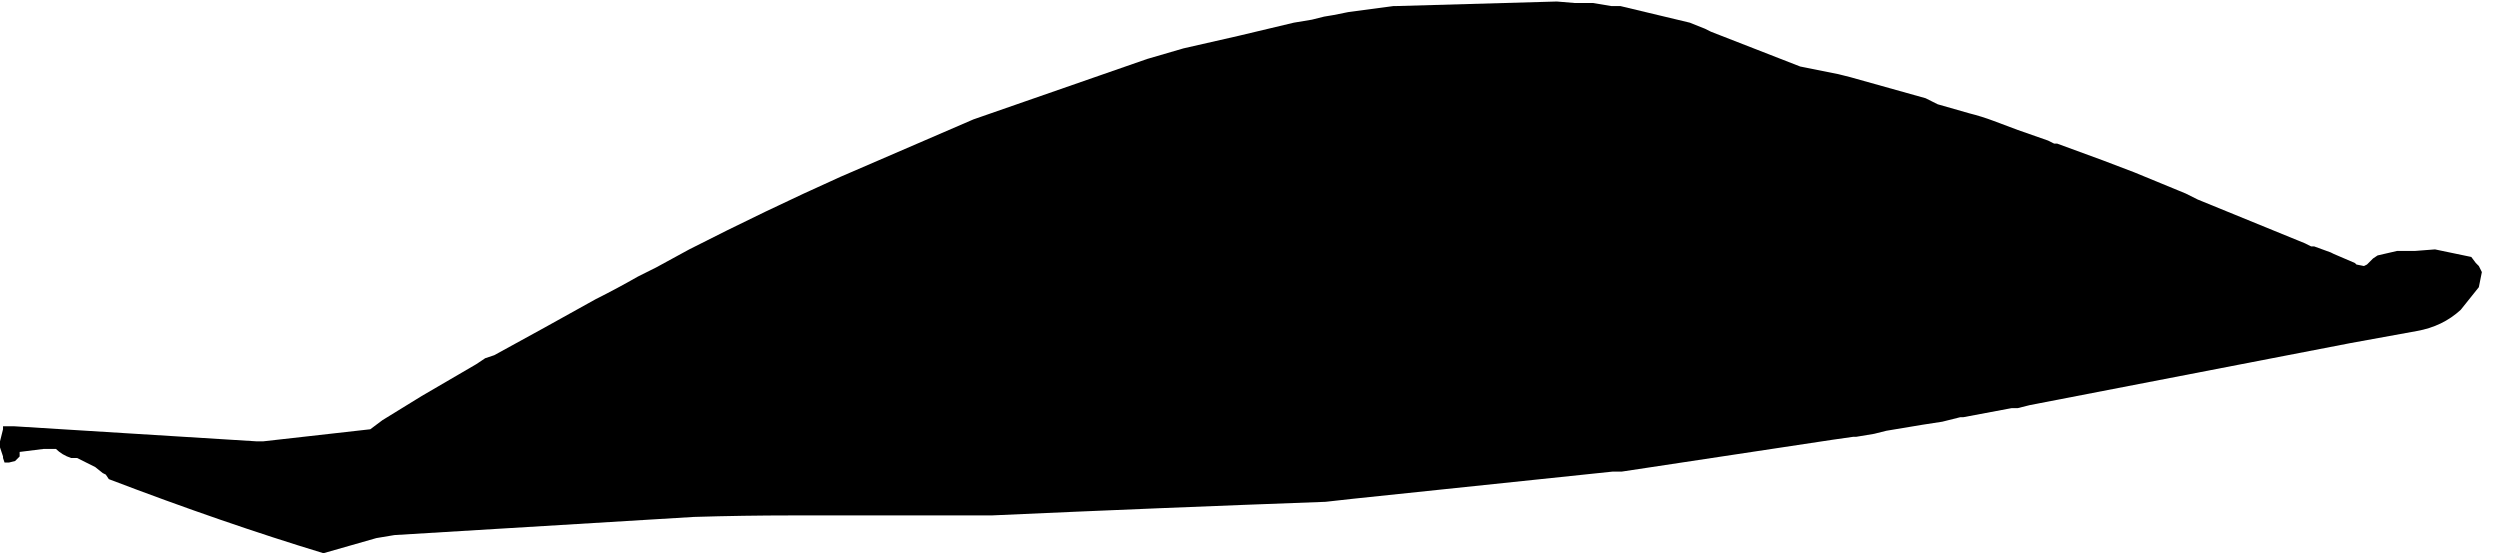 <?xml version="1.0" encoding="UTF-8" standalone="no"?>
<svg xmlns:xlink="http://www.w3.org/1999/xlink" height="18.3px" width="82.7px" xmlns="http://www.w3.org/2000/svg">
  <g transform="matrix(1.0, 0.0, 0.0, 1.0, -14.15, 50.95)">
    <path d="M14.15 -36.35 L14.15 -36.35 14.15 -36.35 14.15 -36.15 14.25 -35.85 14.25 -35.8 14.3 -35.65 14.3 -35.65 14.45 -35.65 14.65 -35.7 14.8 -35.85 14.8 -36.0 15.6 -36.1 16.0 -36.1 Q16.2 -35.9 16.5 -35.8 L16.7 -35.8 17.3 -35.5 17.55 -35.3 17.65 -35.25 17.75 -35.1 Q21.55 -33.65 24.85 -32.65 L26.6 -33.15 27.2 -33.25 Q32.15 -33.55 37.1 -33.85 38.75 -33.9 40.35 -33.9 L40.65 -33.9 40.95 -33.9 41.55 -33.9 41.95 -33.9 44.85 -33.9 45.35 -33.9 46.15 -33.9 46.45 -33.9 46.95 -33.9 Q52.5 -34.15 58.0 -34.35 L58.9 -34.45 67.5 -35.35 67.6 -35.35 67.8 -35.35 74.75 -36.4 75.45 -36.5 75.55 -36.5 76.15 -36.6 76.55 -36.7 77.75 -36.9 78.4 -37.0 79.0 -37.15 79.1 -37.15 Q79.9 -37.3 80.7 -37.45 L80.7 -37.45 80.9 -37.45 81.3 -37.55 91.9 -39.6 94.1 -40.0 Q94.95 -40.15 95.55 -40.7 L96.15 -41.45 96.25 -41.95 96.15 -42.15 96.05 -42.25 95.9 -42.45 94.7 -42.7 94.05 -42.65 93.85 -42.65 93.65 -42.65 93.55 -42.65 93.45 -42.65 92.8 -42.5 92.65 -42.4 92.45 -42.2 92.35 -42.15 92.1 -42.2 92.05 -42.25 91.35 -42.55 91.25 -42.6 90.7 -42.8 90.6 -42.8 90.4 -42.9 86.85 -44.35 86.65 -44.45 86.45 -44.55 84.75 -45.25 83.7 -45.65 82.2 -46.2 82.1 -46.2 81.9 -46.3 80.9 -46.65 80.1 -46.95 Q79.7 -47.1 79.3 -47.2 L78.25 -47.5 78.05 -47.6 77.85 -47.7 75.35 -48.4 75.15 -48.45 74.95 -48.5 73.7 -48.75 70.75 -49.9 70.55 -50.0 70.05 -50.2 67.75 -50.75 67.65 -50.75 67.45 -50.75 66.85 -50.85 66.65 -50.85 66.45 -50.85 66.25 -50.85 65.65 -50.9 60.35 -50.75 60.25 -50.75 58.75 -50.55 58.25 -50.45 57.95 -50.4 57.55 -50.3 56.95 -50.2 Q55.1 -49.75 53.3 -49.35 L52.1 -49.0 46.35 -47.0 46.35 -47.0 Q44.15 -46.05 41.95 -45.1 39.5 -44.0 36.95 -42.7 L35.85 -42.1 35.85 -42.1 35.65 -42.0 35.25 -41.8 Q34.55 -41.4 33.85 -41.05 32.15 -40.1 30.5 -39.2 L30.5 -39.2 30.2 -39.1 29.9 -38.9 28.1 -37.85 26.8 -37.05 26.4 -36.75 22.85 -36.35 22.65 -36.35 14.6 -36.85 14.3 -36.85 14.25 -36.85 14.25 -36.75 14.15 -36.35" fill="#000000" fill-rule="evenodd" stroke="none">
      <animate attributeName="fill" dur="2s" repeatCount="indefinite" values="#000000;#000001"/>
      <animate attributeName="fill-opacity" dur="2s" repeatCount="indefinite" values="1.0;1.0"/>
      <animate attributeName="d" dur="2s" repeatCount="indefinite" values="M14.15 -36.35 L14.15 -36.35 14.15 -36.35 14.15 -36.15 14.25 -35.85 14.25 -35.8 14.3 -35.65 14.3 -35.65 14.45 -35.65 14.65 -35.7 14.8 -35.85 14.8 -36.0 15.6 -36.1 16.0 -36.1 Q16.2 -35.9 16.5 -35.8 L16.7 -35.8 17.3 -35.5 17.55 -35.3 17.65 -35.25 17.75 -35.1 Q21.55 -33.65 24.85 -32.65 L26.6 -33.15 27.2 -33.25 Q32.15 -33.55 37.1 -33.85 38.75 -33.9 40.35 -33.9 L40.65 -33.9 40.95 -33.9 41.55 -33.9 41.95 -33.9 44.85 -33.9 45.35 -33.9 46.15 -33.9 46.45 -33.9 46.95 -33.9 Q52.5 -34.15 58.0 -34.35 L58.9 -34.45 67.5 -35.35 67.6 -35.35 67.8 -35.35 74.75 -36.4 75.45 -36.5 75.55 -36.5 76.15 -36.6 76.55 -36.7 77.75 -36.9 78.4 -37.0 79.0 -37.15 79.1 -37.15 Q79.9 -37.3 80.7 -37.45 L80.7 -37.45 80.9 -37.45 81.3 -37.55 91.9 -39.6 94.1 -40.0 Q94.95 -40.15 95.55 -40.7 L96.15 -41.45 96.25 -41.95 96.15 -42.15 96.05 -42.25 95.9 -42.45 94.7 -42.7 94.05 -42.65 93.85 -42.65 93.65 -42.65 93.55 -42.65 93.45 -42.65 92.8 -42.5 92.65 -42.4 92.45 -42.2 92.35 -42.15 92.1 -42.2 92.05 -42.25 91.35 -42.55 91.25 -42.6 90.7 -42.8 90.6 -42.8 90.4 -42.9 86.85 -44.35 86.65 -44.45 86.45 -44.55 84.75 -45.25 83.7 -45.65 82.2 -46.2 82.1 -46.2 81.9 -46.3 80.9 -46.65 80.1 -46.95 Q79.7 -47.1 79.3 -47.2 L78.25 -47.5 78.05 -47.6 77.85 -47.7 75.35 -48.4 75.15 -48.45 74.95 -48.5 73.7 -48.75 70.75 -49.9 70.55 -50.0 70.05 -50.2 67.75 -50.75 67.65 -50.75 67.45 -50.75 66.85 -50.85 66.65 -50.85 66.45 -50.85 66.25 -50.85 65.65 -50.9 60.35 -50.75 60.25 -50.75 58.75 -50.55 58.25 -50.45 57.95 -50.4 57.55 -50.3 56.95 -50.2 Q55.1 -49.75 53.3 -49.35 L52.1 -49.0 46.35 -47.0 46.35 -47.0 Q44.15 -46.05 41.95 -45.1 39.5 -44.0 36.95 -42.7 L35.85 -42.1 35.85 -42.1 35.65 -42.0 35.25 -41.8 Q34.55 -41.4 33.85 -41.05 32.15 -40.1 30.5 -39.2 L30.5 -39.2 30.2 -39.1 29.9 -38.9 28.1 -37.85 26.8 -37.05 26.4 -36.75 22.85 -36.35 22.65 -36.35 14.6 -36.85 14.3 -36.85 14.25 -36.85 14.25 -36.75 14.15 -36.35;M15.2 -36.15 L15.25 -35.55 15.25 -35.55 15.35 -35.35 15.7 -35.4 15.7 -35.4 15.85 -35.55 15.85 -35.55 15.85 -35.75 16.15 -35.75 16.35 -35.75 16.35 -35.75 17.05 -35.8 17.4 -35.55 Q17.55 -35.5 17.7 -35.45 L18.0 -35.35 18.6 -35.0 18.7 -34.9 18.8 -34.8 18.9 -34.8 Q22.35 -33.3 26.15 -33.45 L28.05 -33.65 28.6 -33.7 Q34.0 -33.75 38.5 -36.4 40.05 -37.35 41.85 -37.75 L41.9 -37.9 41.95 -38.05 42.35 -38.3 42.7 -38.5 45.85 -39.5 45.95 -39.6 46.55 -39.8 46.75 -40.0 47.0 -40.2 Q52.85 -40.2 58.15 -42.05 L58.95 -42.2 67.7 -42.3 67.7 -42.2 67.8 -42.0 74.95 -41.3 75.45 -41.35 75.55 -41.25 76.2 -40.85 76.35 -40.65 77.5 -40.75 77.9 -40.75 78.35 -40.8 78.45 -40.65 Q79.25 -40.25 80.25 -40.25 L80.3 -40.2 80.4 -40.05 80.6 -39.85 90.8 -39.5 92.8 -39.7 Q93.75 -39.9 94.7 -40.05 L95.25 -40.2 95.8 -40.5 96.0 -40.6 96.1 -40.7 96.2 -40.8 96.8 -41.6 96.85 -42.2 96.8 -42.4 96.65 -42.6 96.55 -42.7 96.5 -42.8 95.8 -42.95 95.55 -43.0 95.15 -43.05 94.95 -43.05 94.75 -43.05 94.15 -43.0 93.45 -42.85 93.3 -42.7 93.05 -42.45 92.95 -42.45 92.75 -42.55 88.8 -43.25 88.65 -43.4 88.5 -43.6 86.55 -44.05 85.55 -44.35 83.55 -44.85 83.55 -45.0 83.45 -45.2 82.45 -45.35 81.7 -45.5 Q81.45 -45.2 81.05 -45.25 L80.0 -45.4 79.85 -45.5 79.7 -45.7 77.1 -45.95 76.95 -46.05 76.75 -46.25 75.55 -46.5 71.55 -46.8 71.45 -46.7 71.2 -46.45 68.9 -46.45 68.9 -46.6 68.75 -46.8 68.1 -46.95 68.05 -47.0 67.85 -47.1 67.7 -47.3 67.0 -47.5 61.75 -48.45 61.65 -48.4 60.05 -48.05 59.8 -47.85 59.6 -47.7 59.35 -47.55 58.75 -47.7 Q56.7 -48.3 54.8 -47.4 L53.75 -46.7 47.9 -44.7 47.85 -44.65 Q45.8 -43.0 43.35 -42.35 40.6 -41.6 38.2 -40.05 L36.95 -39.9 36.9 -39.85 36.8 -39.75 36.6 -39.55 Q35.75 -39.45 35.15 -39.0 33.5 -37.9 31.35 -37.8 L31.3 -37.75 31.2 -37.6 31.0 -37.4 28.95 -37.0 27.4 -36.55 27.0 -36.4 23.7 -36.1 23.5 -36.1 15.35 -36.65 15.25 -36.5 15.25 -36.5 15.25 -36.35 15.2 -36.15"/>
    </path>
    <path d="M14.15 -36.35 L14.25 -36.75 14.25 -36.85 14.3 -36.85 14.6 -36.85 22.65 -36.35 22.85 -36.35 26.4 -36.75 26.8 -37.05 28.1 -37.85 29.9 -38.9 30.2 -39.1 30.5 -39.2 30.5 -39.2 Q32.15 -40.1 33.85 -41.05 34.55 -41.4 35.25 -41.8 L35.65 -42.0 35.85 -42.1 35.85 -42.1 36.95 -42.7 Q39.5 -44.0 41.95 -45.1 44.15 -46.05 46.35 -47.0 L46.35 -47.0 52.1 -49.0 53.3 -49.35 Q55.1 -49.75 56.95 -50.2 L57.55 -50.3 57.95 -50.4 58.25 -50.45 58.75 -50.55 60.25 -50.75 60.35 -50.75 65.65 -50.9 66.25 -50.85 66.45 -50.85 66.65 -50.85 66.85 -50.85 67.45 -50.75 67.65 -50.75 67.75 -50.75 70.05 -50.2 70.55 -50.0 70.75 -49.9 73.7 -48.75 74.95 -48.5 75.15 -48.45 75.35 -48.4 77.85 -47.7 78.05 -47.6 78.25 -47.5 79.3 -47.2 Q79.7 -47.1 80.1 -46.95 L80.9 -46.65 81.9 -46.3 82.1 -46.2 82.2 -46.2 83.7 -45.65 84.75 -45.25 86.45 -44.55 86.65 -44.45 86.85 -44.35 90.4 -42.9 90.6 -42.8 90.7 -42.8 91.25 -42.6 91.35 -42.55 92.05 -42.25 92.1 -42.2 92.35 -42.15 92.45 -42.2 92.65 -42.4 92.8 -42.5 93.45 -42.65 93.55 -42.65 93.65 -42.65 93.85 -42.65 94.05 -42.65 94.7 -42.7 95.9 -42.45 96.05 -42.25 96.15 -42.15 96.25 -41.95 96.15 -41.45 95.55 -40.7 Q94.95 -40.15 94.1 -40.0 L91.9 -39.6 81.3 -37.55 80.9 -37.45 80.7 -37.45 80.7 -37.45 Q79.9 -37.3 79.1 -37.15 L79.0 -37.15 78.4 -37.0 77.75 -36.9 76.55 -36.7 76.15 -36.6 75.55 -36.5 75.45 -36.5 74.75 -36.4 67.8 -35.35 67.6 -35.35 67.5 -35.35 58.9 -34.45 58.0 -34.35 Q52.5 -34.15 46.95 -33.9 L46.45 -33.9 46.15 -33.9 45.35 -33.9 44.85 -33.9 41.95 -33.9 41.55 -33.9 40.95 -33.9 40.65 -33.9 40.35 -33.9 Q38.75 -33.9 37.1 -33.85 32.15 -33.55 27.2 -33.25 L26.6 -33.15 24.85 -32.65 Q21.55 -33.65 17.75 -35.1 L17.65 -35.25 17.55 -35.3 17.3 -35.5 16.7 -35.8 16.5 -35.8 Q16.2 -35.9 16.0 -36.1 L15.6 -36.1 14.8 -36.0 14.8 -35.85 14.65 -35.7 14.45 -35.65 14.3 -35.65 14.3 -35.65 14.25 -35.8 14.25 -35.85 14.15 -36.15 14.15 -36.35 14.15 -36.35 14.15 -36.35" fill="none" stroke="#000000" stroke-linecap="round" stroke-linejoin="round" stroke-opacity="0.0" stroke-width="1.0">
      <animate attributeName="stroke" dur="2s" repeatCount="indefinite" values="#000000;#000001"/>
      <animate attributeName="stroke-width" dur="2s" repeatCount="indefinite" values="0.0;0.0"/>
      <animate attributeName="fill-opacity" dur="2s" repeatCount="indefinite" values="0.0;0.0"/>
      <animate attributeName="d" dur="2s" repeatCount="indefinite" values="M14.15 -36.35 L14.25 -36.75 14.25 -36.85 14.3 -36.85 14.6 -36.85 22.65 -36.35 22.85 -36.35 26.4 -36.75 26.8 -37.05 28.1 -37.85 29.9 -38.9 30.2 -39.1 30.5 -39.2 30.5 -39.2 Q32.15 -40.1 33.85 -41.05 34.55 -41.4 35.25 -41.8 L35.65 -42.0 35.85 -42.1 35.85 -42.1 36.95 -42.7 Q39.5 -44.0 41.95 -45.1 44.15 -46.05 46.35 -47.0 L46.35 -47.0 52.1 -49.0 53.3 -49.35 Q55.1 -49.75 56.95 -50.2 L57.55 -50.3 57.95 -50.4 58.25 -50.45 58.75 -50.55 60.25 -50.75 60.35 -50.75 65.65 -50.9 66.25 -50.85 66.45 -50.85 66.65 -50.85 66.85 -50.85 67.45 -50.75 67.65 -50.75 67.75 -50.75 70.05 -50.2 70.55 -50.0 70.75 -49.9 73.7 -48.75 74.95 -48.5 75.15 -48.45 75.35 -48.4 77.85 -47.7 78.05 -47.6 78.25 -47.5 79.3 -47.2 Q79.7 -47.1 80.1 -46.95 L80.9 -46.65 81.9 -46.3 82.1 -46.2 82.2 -46.2 83.7 -45.65 84.75 -45.25 86.45 -44.55 86.65 -44.45 86.85 -44.35 90.4 -42.9 90.6 -42.8 90.7 -42.8 91.25 -42.6 91.35 -42.55 92.05 -42.25 92.1 -42.2 92.35 -42.15 92.45 -42.2 92.65 -42.4 92.8 -42.5 93.45 -42.65 93.55 -42.65 93.65 -42.65 93.85 -42.65 94.05 -42.65 94.7 -42.7 95.9 -42.45 96.05 -42.25 96.15 -42.15 96.25 -41.95 96.15 -41.45 95.55 -40.7 Q94.95 -40.15 94.1 -40.0 L91.9 -39.6 81.3 -37.55 80.9 -37.45 80.7 -37.45 80.7 -37.45 Q79.9 -37.3 79.1 -37.15 L79.0 -37.15 78.4 -37.0 77.75 -36.9 76.55 -36.7 76.15 -36.6 75.55 -36.5 75.45 -36.5 74.75 -36.4 67.8 -35.35 67.6 -35.35 67.5 -35.35 58.9 -34.45 58.0 -34.35 Q52.5 -34.15 46.95 -33.9 L46.45 -33.9 46.15 -33.9 45.35 -33.9 44.85 -33.9 41.95 -33.9 41.55 -33.9 40.95 -33.9 40.65 -33.9 40.35 -33.9 Q38.75 -33.9 37.1 -33.85 32.15 -33.55 27.2 -33.25 L26.6 -33.15 24.85 -32.65 Q21.55 -33.65 17.75 -35.1 L17.65 -35.25 17.55 -35.3 17.3 -35.5 16.7 -35.8 16.5 -35.8 Q16.2 -35.9 16.0 -36.1 L15.6 -36.1 14.8 -36.0 14.8 -35.85 14.65 -35.7 14.45 -35.65 14.3 -35.65 14.3 -35.65 14.25 -35.8 14.25 -35.85 14.15 -36.15 14.15 -36.35 14.15 -36.35 14.15 -36.35;M15.2 -36.15 L15.25 -36.35 15.25 -36.5 15.25 -36.5 15.35 -36.65 23.5 -36.1 23.7 -36.1 27.0 -36.4 27.4 -36.55 28.95 -37.0 31.0 -37.4 31.2 -37.6 31.3 -37.75 31.35 -37.8 Q33.5 -37.9 35.15 -39.0 35.75 -39.45 36.6 -39.55 L36.8 -39.75 36.9 -39.85 36.95 -39.9 38.2 -40.05 Q40.6 -41.6 43.35 -42.35 45.8 -43.0 47.85 -44.65 L47.9 -44.7 53.75 -46.7 54.8 -47.4 Q56.7 -48.3 58.75 -47.7 L59.35 -47.55 59.6 -47.7 59.8 -47.85 60.05 -48.05 61.65 -48.4 61.75 -48.45 67.0 -47.5 67.7 -47.3 67.85 -47.1 68.05 -47.0 68.1 -46.95 68.75 -46.8 68.9 -46.6 68.9 -46.45 71.2 -46.45 71.45 -46.7 71.55 -46.8 75.55 -46.5 76.75 -46.25 76.95 -46.05 77.1 -45.95 79.7 -45.7 79.85 -45.5 80.0 -45.4 81.05 -45.25 Q81.45 -45.2 81.7 -45.5 L82.45 -45.35 83.45 -45.2 83.55 -45.0 83.55 -44.85 85.55 -44.35 86.55 -44.05 88.5 -43.6 88.65 -43.4 88.8 -43.25 92.75 -42.55 92.95 -42.45 93.05 -42.45 93.3 -42.7 93.45 -42.85 94.15 -43.0 94.75 -43.05 94.95 -43.05 95.15 -43.05 95.55 -43.0 95.8 -42.95 96.5 -42.8 96.55 -42.7 96.65 -42.6 96.8 -42.4 96.85 -42.2 96.8 -41.6 96.2 -40.8 96.1 -40.7 96.0 -40.6 95.8 -40.5 95.25 -40.2 94.7 -40.05 Q93.75 -39.9 92.8 -39.7 L90.8 -39.5 80.6 -39.85 80.4 -40.05 80.3 -40.2 80.25 -40.25 Q79.25 -40.25 78.45 -40.65 L78.35 -40.8 77.9 -40.75 77.5 -40.75 76.35 -40.65 76.2 -40.85 75.55 -41.25 75.45 -41.35 74.95 -41.3 67.8 -42.0 67.7 -42.2 67.7 -42.3 58.95 -42.2 58.15 -42.05 Q52.85 -40.2 47.0 -40.2 L46.75 -40.0 46.55 -39.8 45.95 -39.6 45.85 -39.5 42.7 -38.5 42.35 -38.3 41.95 -38.05 41.9 -37.9 41.85 -37.75 Q40.05 -37.35 38.5 -36.4 34.0 -33.75 28.6 -33.7 L28.05 -33.65 26.15 -33.45 Q22.35 -33.3 18.9 -34.8 L18.8 -34.8 18.7 -34.9 18.6 -35.0 18.0 -35.35 17.7 -35.45 Q17.55 -35.5 17.4 -35.55 L17.05 -35.8 16.35 -35.75 16.35 -35.75 16.15 -35.75 15.85 -35.75 15.85 -35.55 15.85 -35.55 15.7 -35.4 15.7 -35.4 15.35 -35.35 15.25 -35.55 15.25 -35.55 15.2 -36.15"/>
    </path>
  </g>
</svg>
